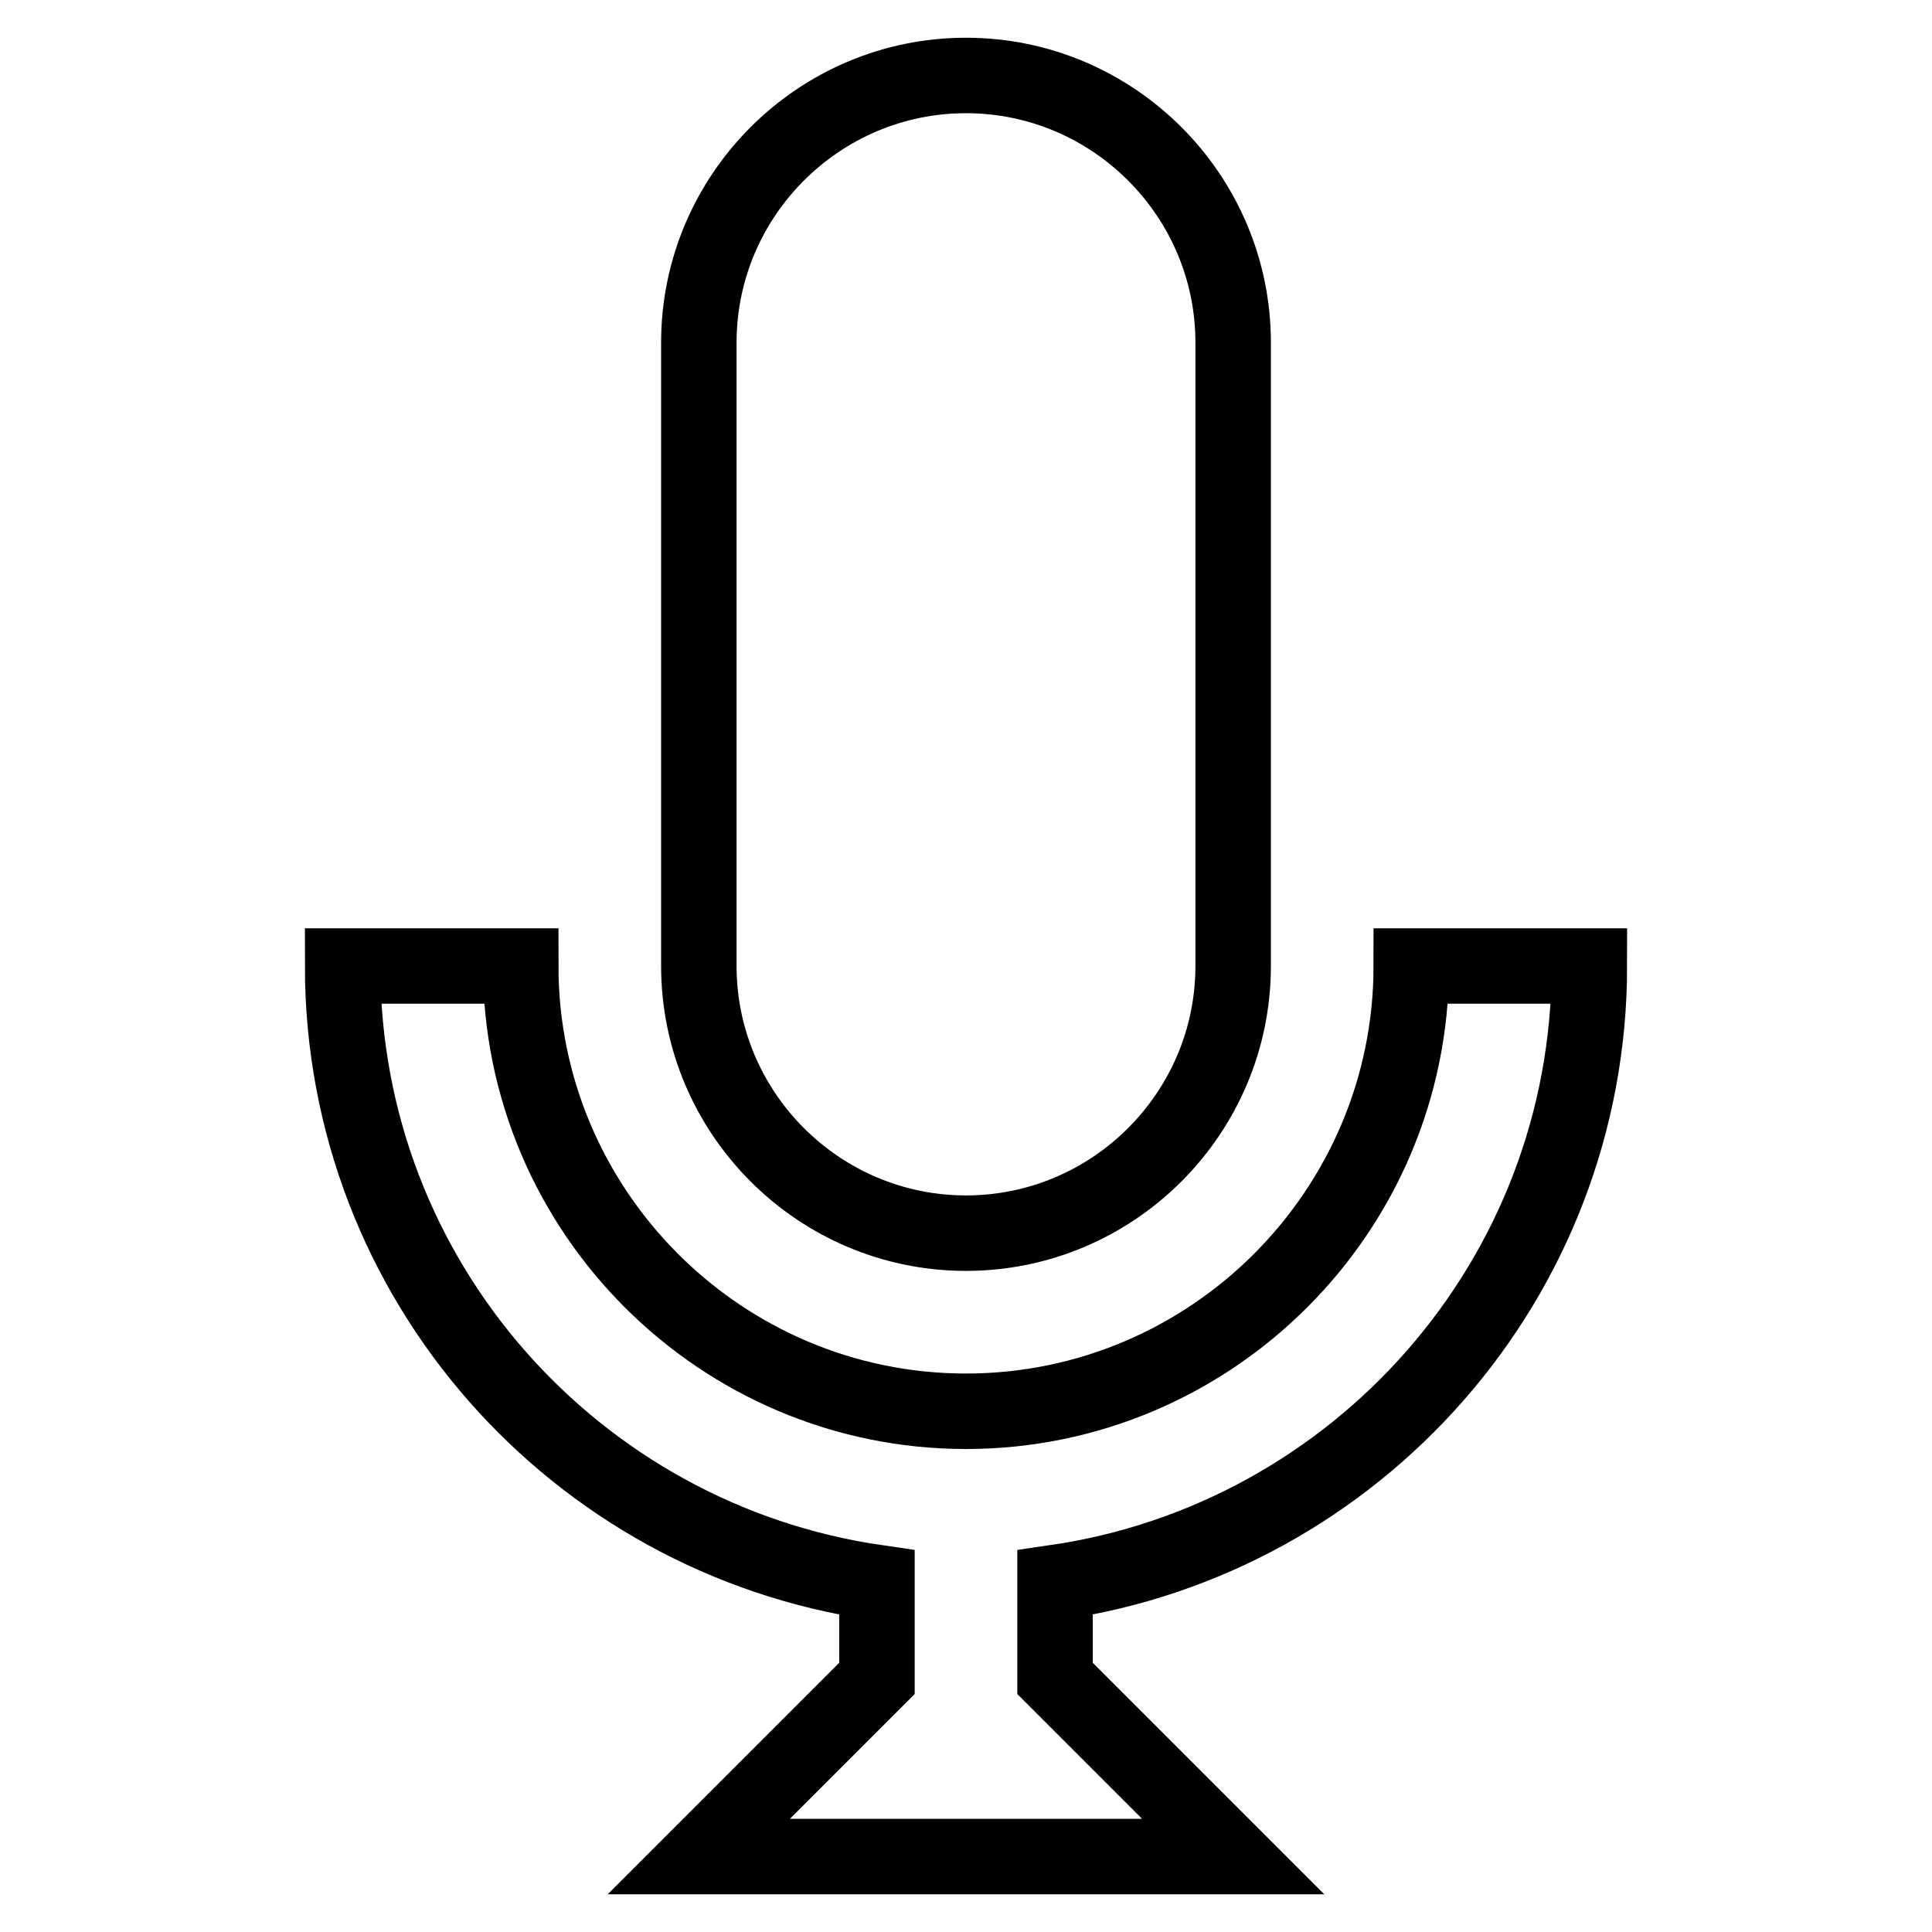 <?xml version="1.0" encoding="utf-8"?>
<!-- Svg Vector Icons : http://www.onlinewebfonts.com/icon -->
<!DOCTYPE svg PUBLIC "-//W3C//DTD SVG 1.1//EN" "http://www.w3.org/Graphics/SVG/1.1/DTD/svg11.dtd">
<svg version="1.1" xmlns="http://www.w3.org/2000/svg" xmlns:xlink="http://www.w3.org/1999/xlink" x="0px" y="0px" viewBox="0 0 256 256" enable-background="new 0 0 256 256" xml:space="preserve">
<g> <path stroke-width="10" fill-opacity="0" stroke="#000000"  d="M139.8,209.7v12.7l23.6,23.6H92.6l23.6-23.6v-12.7c-40-5.8-70.8-40.1-70.8-81.7H69c0,32.5,26.5,59,59,59 s59-26.5,59-59h23.6C210.6,169.5,179.8,203.9,139.8,209.7z M128,163.4c-19.5,0-35.4-15.9-35.4-35.4V45.4C92.6,25.9,108.5,10,128,10 s35.4,15.9,35.4,35.4V128C163.4,147.5,147.5,163.4,128,163.4z"/></g>
</svg>